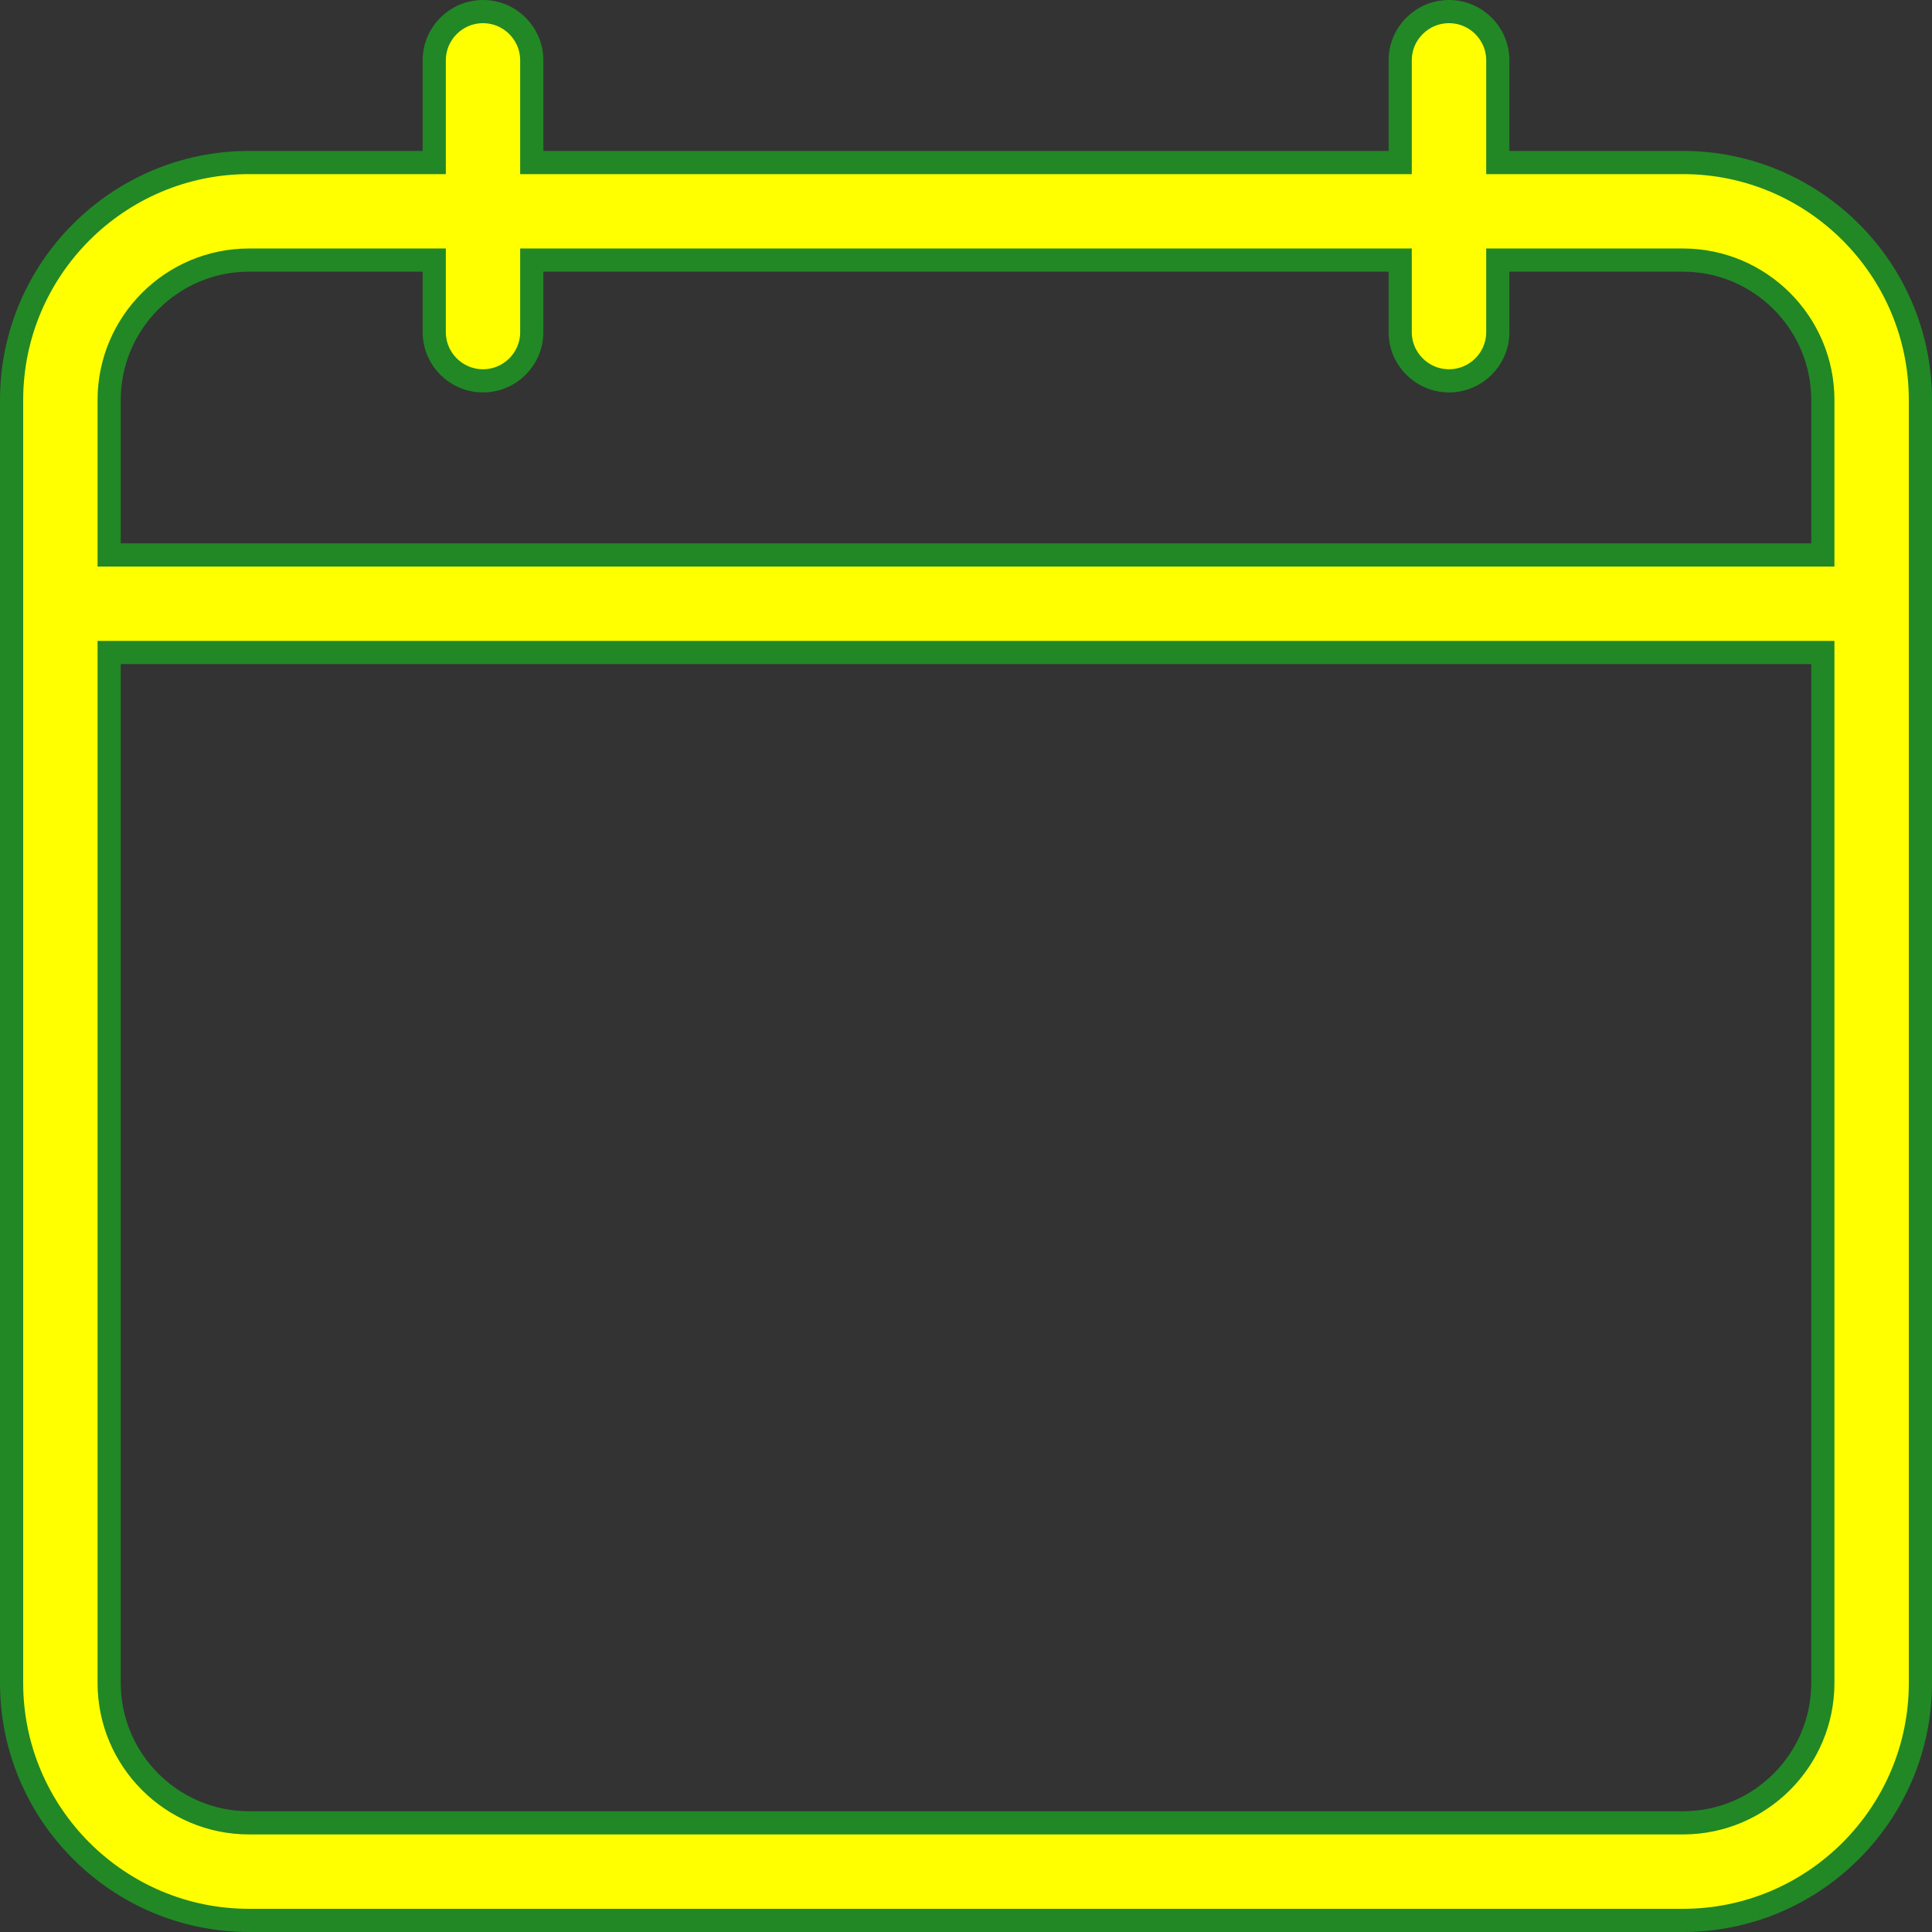 <svg width="50" height="50" viewBox="0 0 50 50" fill="none" xmlns="http://www.w3.org/2000/svg">
<rect x="0" y="0" width="50" height="50" fill="#333333" stroke="none"/>
<path d="M38.763 3.906V4.206H39.062H43.555C46.943 4.206 49.7 6.963 49.7 10.352V43.555C49.7 46.943 46.943 49.7 43.555 49.7H6.445C3.057 49.7 0.3 46.943 0.3 43.555V10.352C0.3 6.963 3.057 4.206 6.445 4.206H10.938H11.238V3.906V1.562C11.238 0.865 11.803 0.3 12.5 0.3C13.197 0.3 13.762 0.865 13.762 1.562V3.906V4.206H14.062H35.938H36.237V3.906V1.562C36.237 0.865 36.803 0.3 37.5 0.3C38.197 0.3 38.763 0.865 38.763 1.562V3.906ZM11.238 7.031V6.731H10.938H6.445C4.449 6.731 2.825 8.355 2.825 10.352V14.062V14.363H3.125H46.875H47.175V14.062V10.352C47.175 8.355 45.551 6.731 43.555 6.731H39.062H38.763V7.031V8.594C38.763 9.291 38.197 9.856 37.5 9.856C36.803 9.856 36.237 9.291 36.237 8.594V7.031V6.731H35.938H14.062H13.762V7.031V8.594C13.762 9.291 13.197 9.856 12.5 9.856C11.803 9.856 11.238 9.291 11.238 8.594V7.031ZM3.125 16.887H2.825V17.188V43.555C2.825 45.551 4.449 47.175 6.445 47.175H43.555C45.551 47.175 47.175 45.551 47.175 43.555V17.188V16.887H46.875H3.125Z" fill="#FFFF00" stroke="#218825" stroke-width="0.6"/>
</svg>
